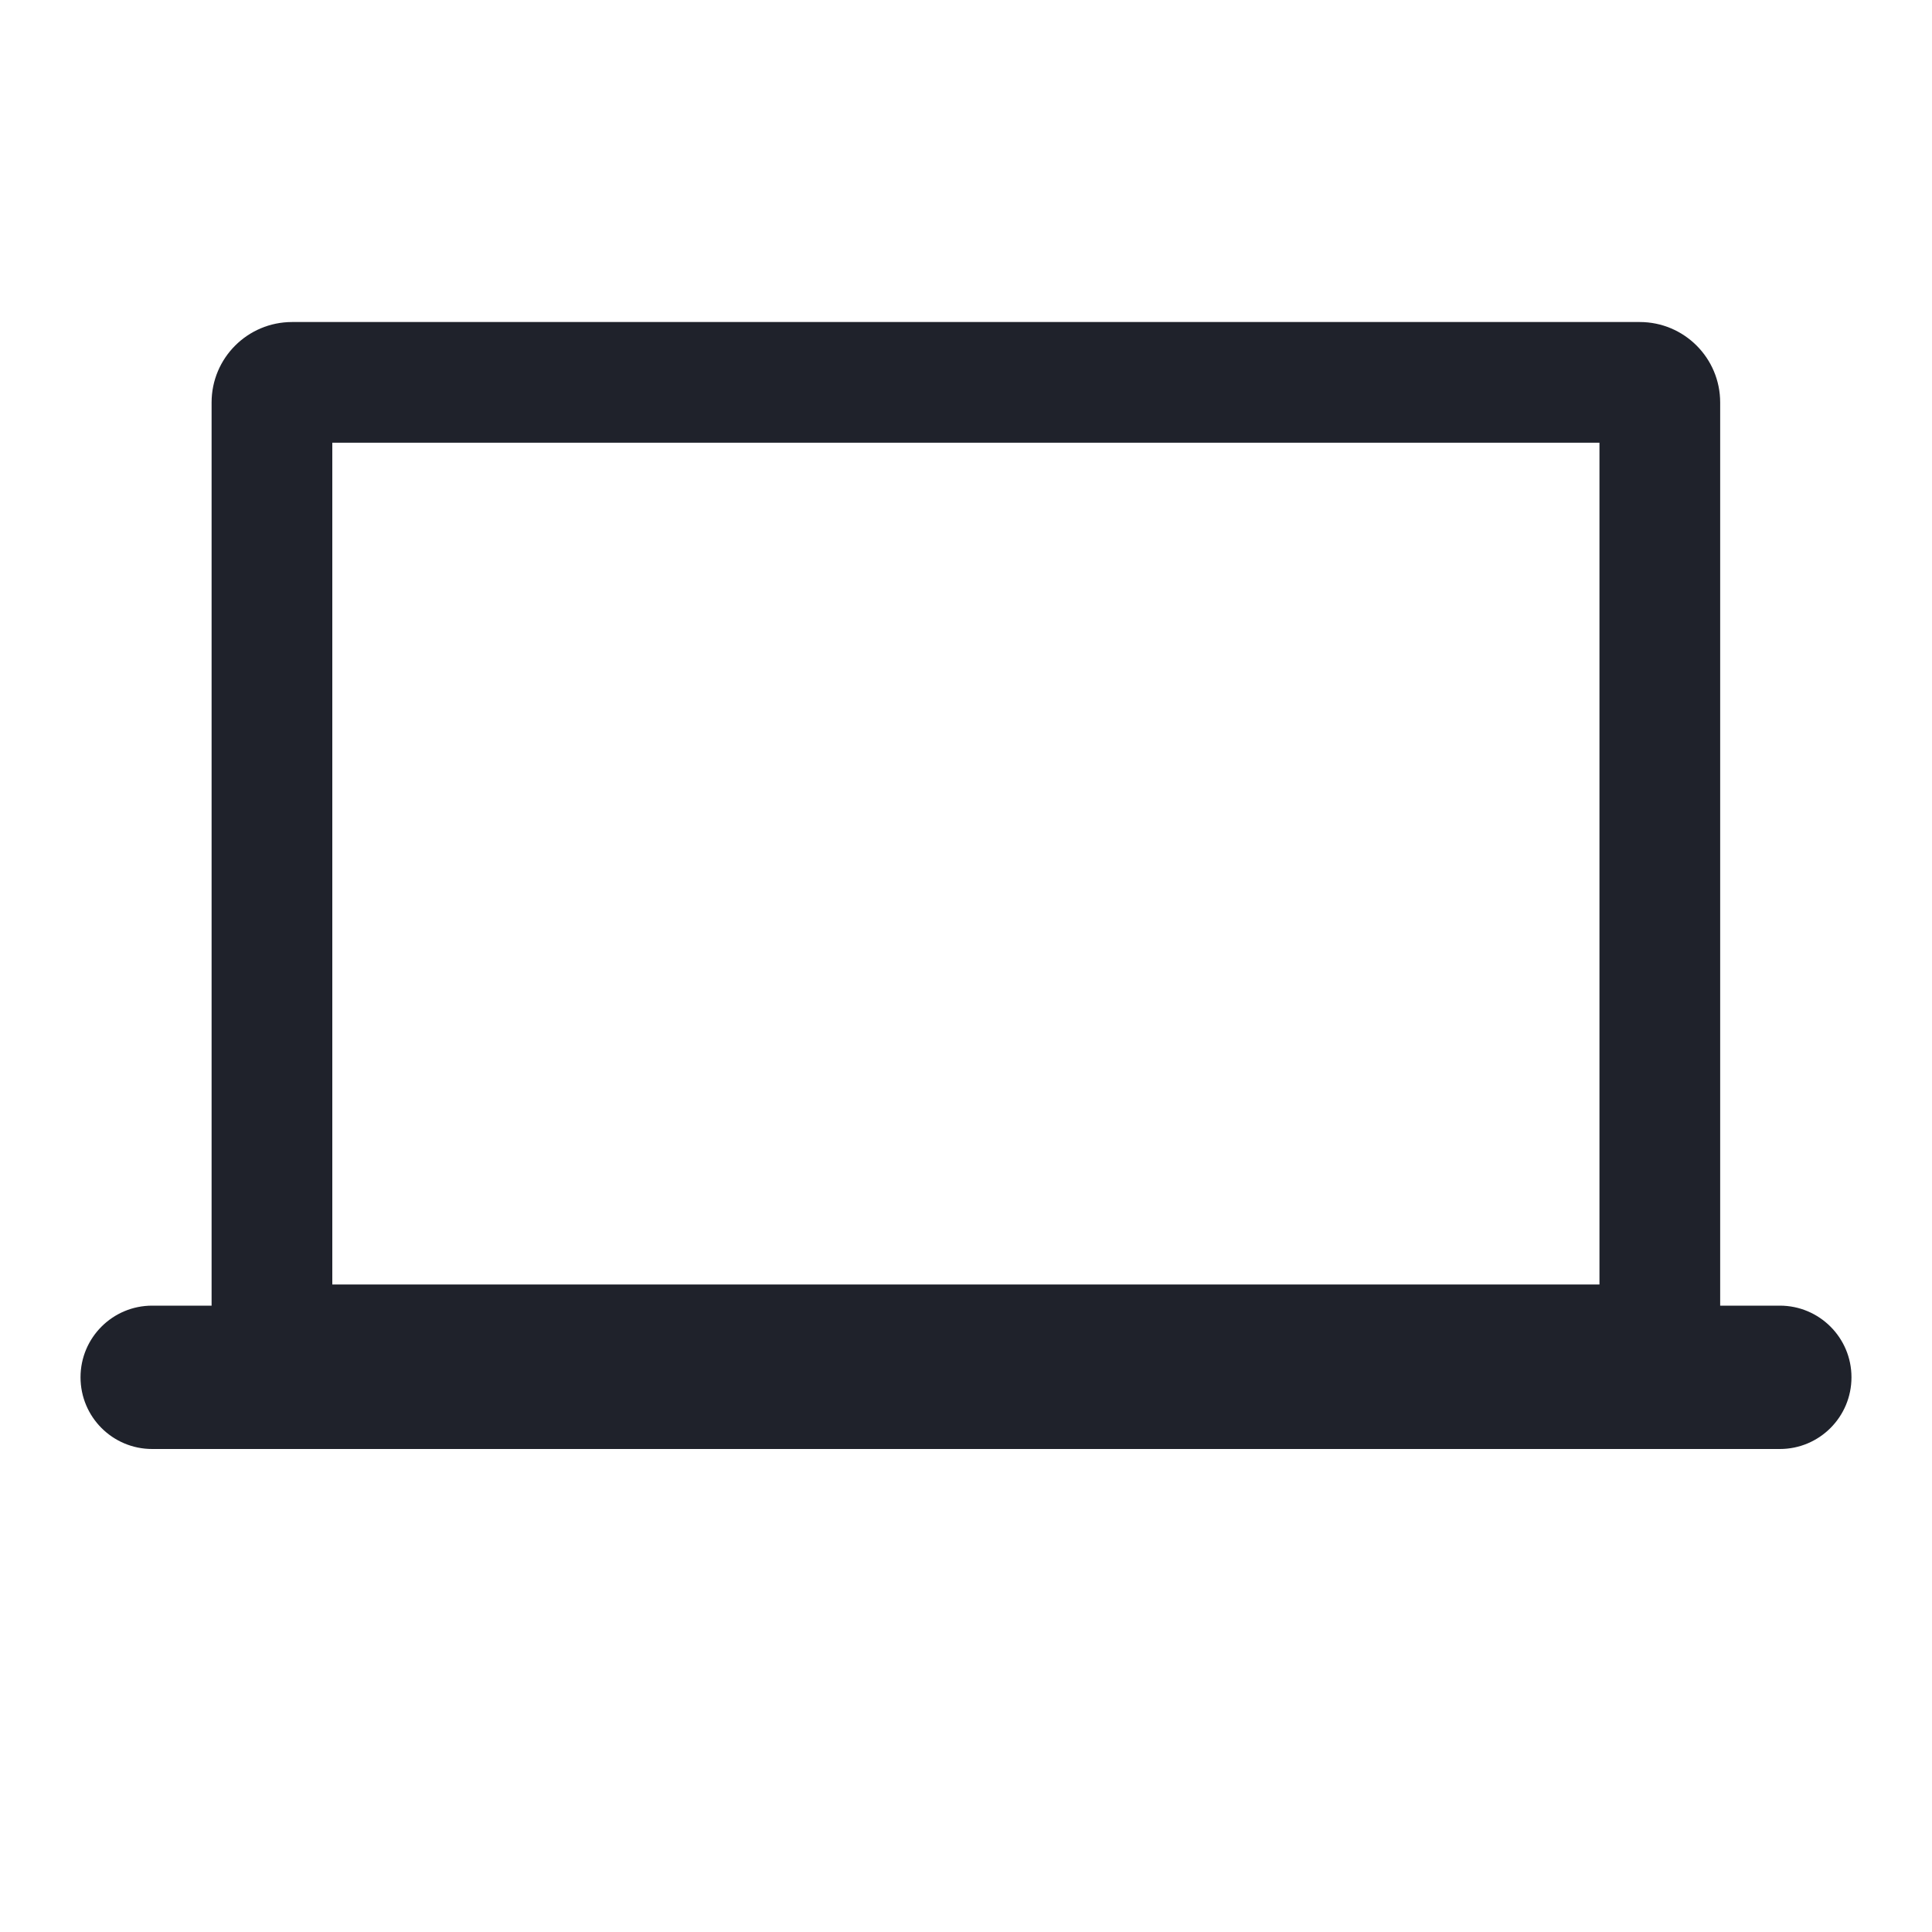 <svg width="25" height="25" viewBox="0 0 25 25" fill="none" xmlns="http://www.w3.org/2000/svg">
<path fill-rule="evenodd" clip-rule="evenodd" d="M4.3 16.621V5.729H20.697V16.621H4.3ZM2.738 5.208C2.738 4.633 3.204 4.167 3.78 4.167H21.218C21.793 4.167 22.259 4.633 22.259 5.208V16.621V16.895H23.031C23.543 16.895 23.958 17.31 23.958 17.822C23.958 18.335 23.543 18.75 23.031 18.75H1.969C1.457 18.75 1.042 18.335 1.042 17.822C1.042 17.31 1.457 16.895 1.969 16.895H2.738V16.621V5.208Z" fill="#1F222B"/>
</svg>
